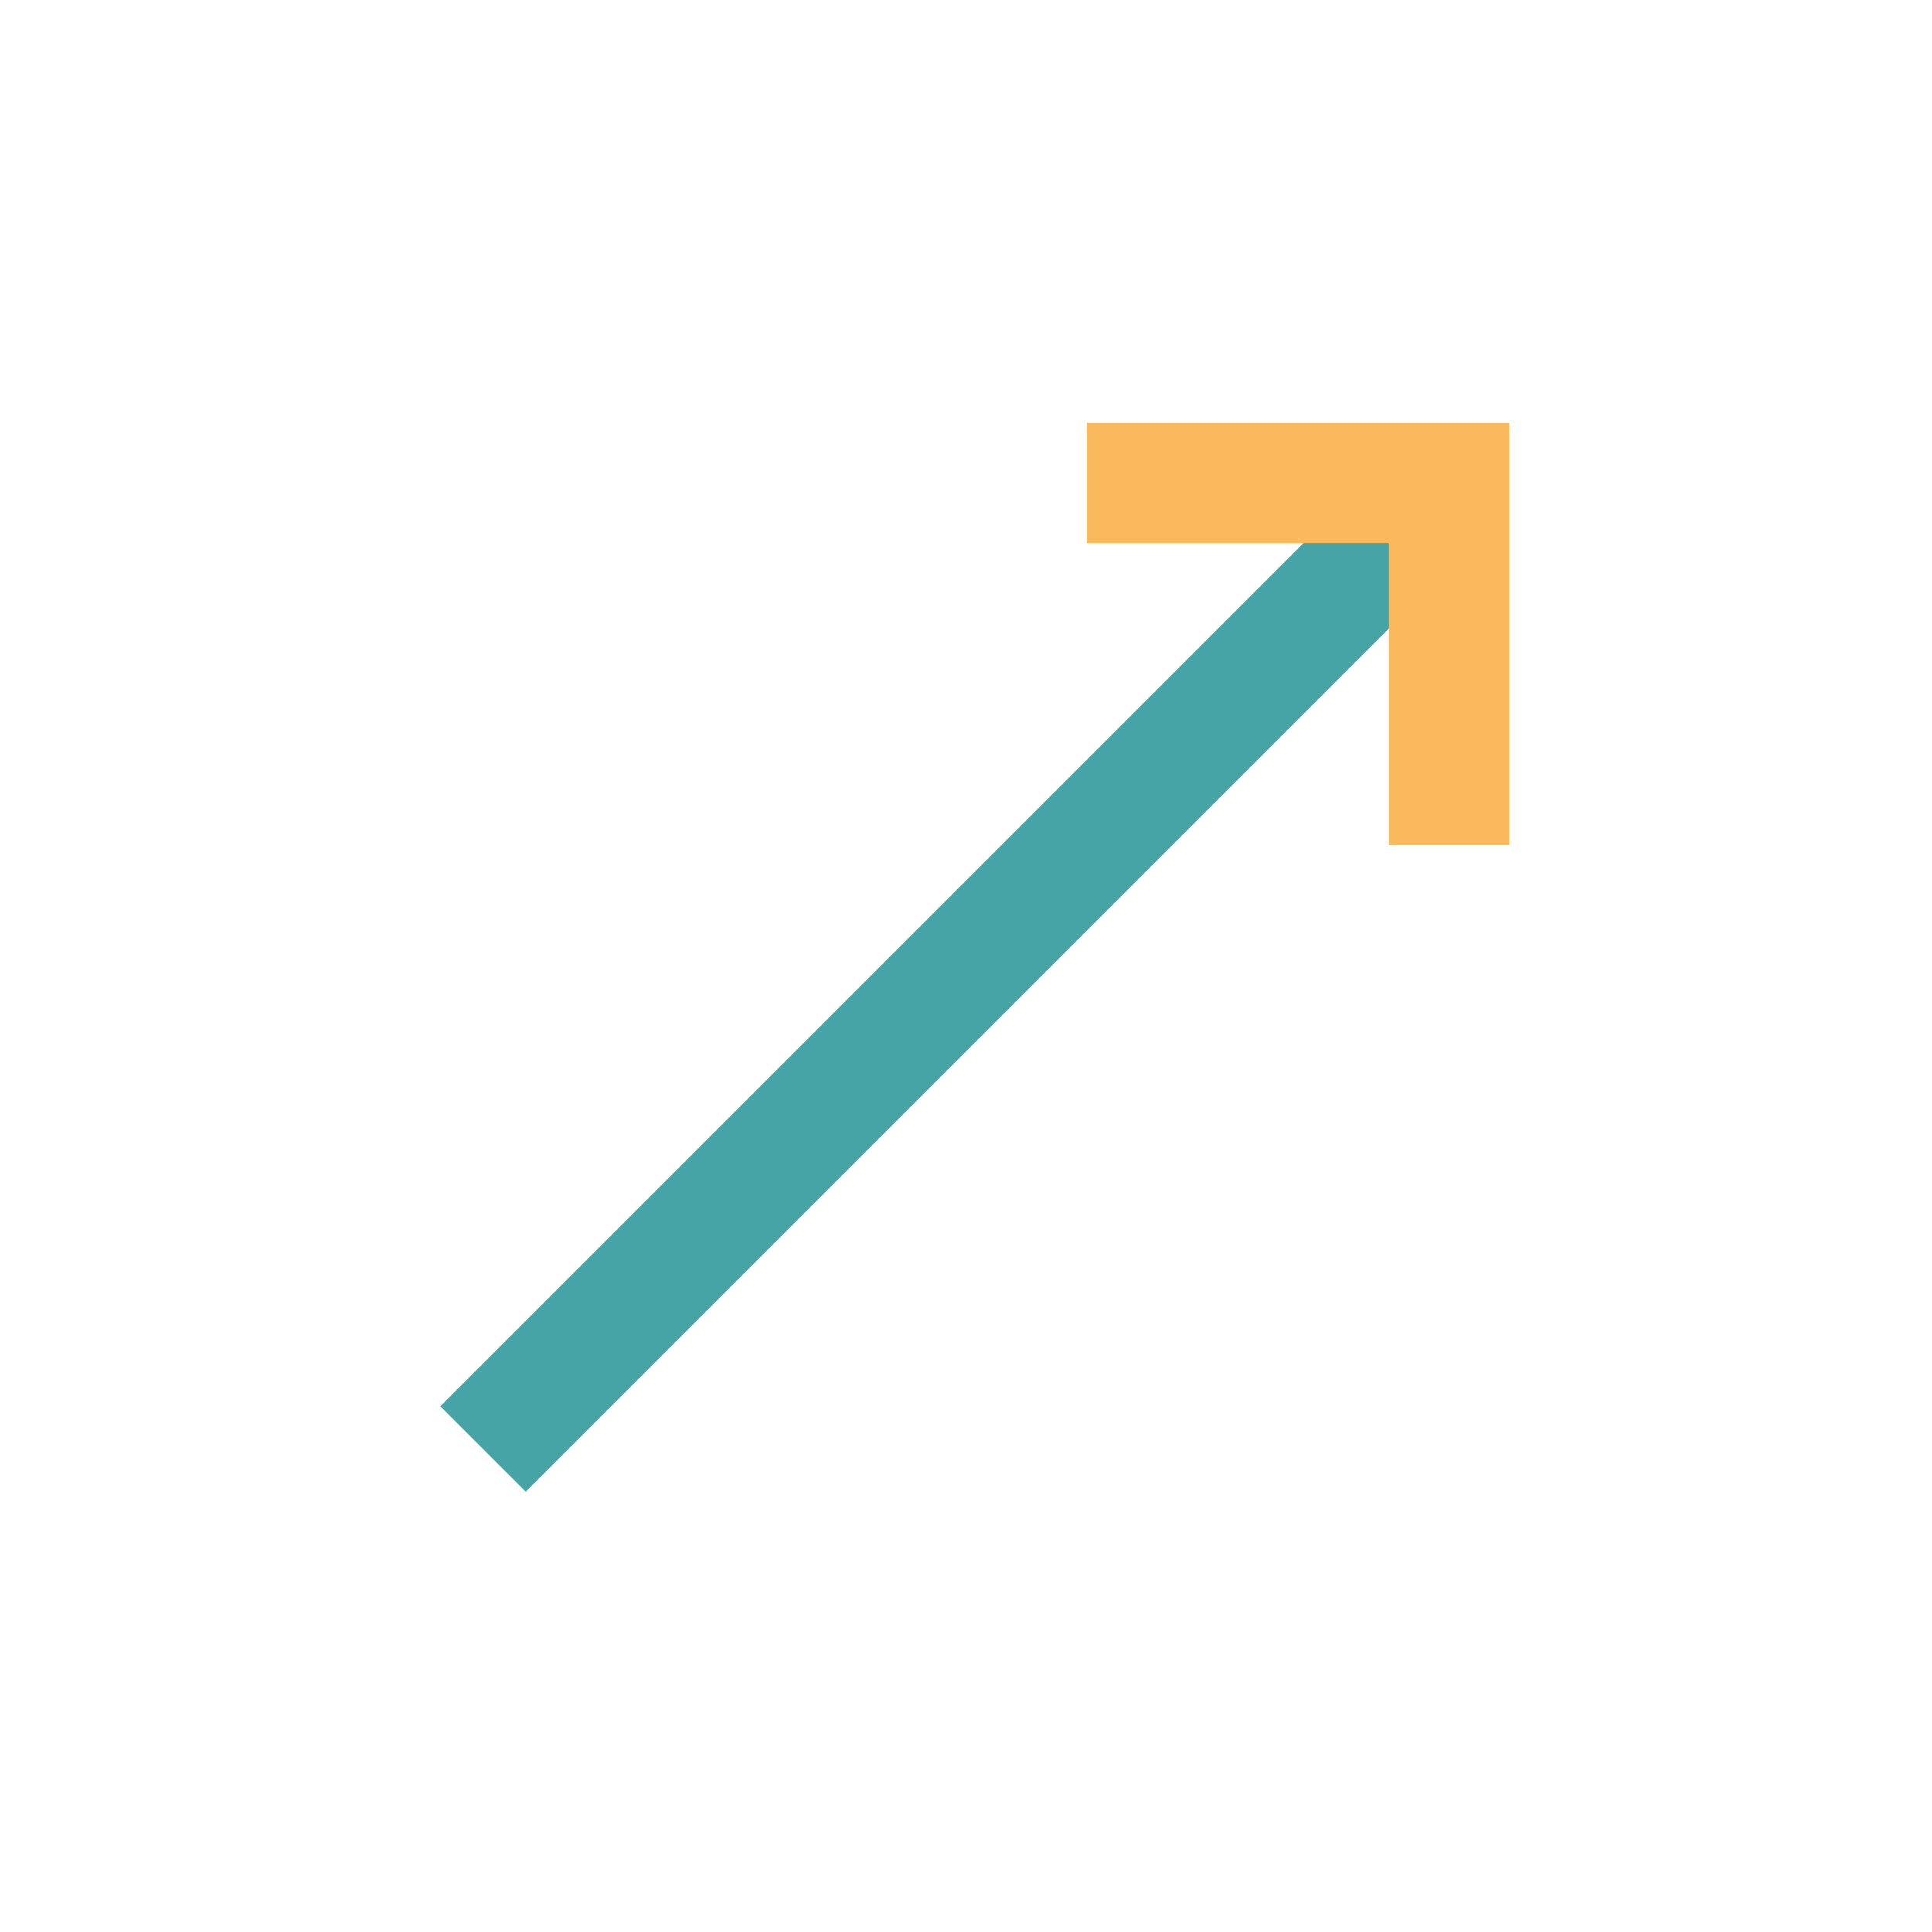 <?xml version="1.0" encoding="UTF-8"?>
<svg xmlns="http://www.w3.org/2000/svg" width="32" height="32" viewBox="0 0 32 32"><line x1="8" y1="24" x2="24" y2="8" stroke="#46A3A6" stroke-width="2"/><polyline points="18,8 24,8 24,14" fill="none" stroke="#F9B95C" stroke-width="2"/></svg>